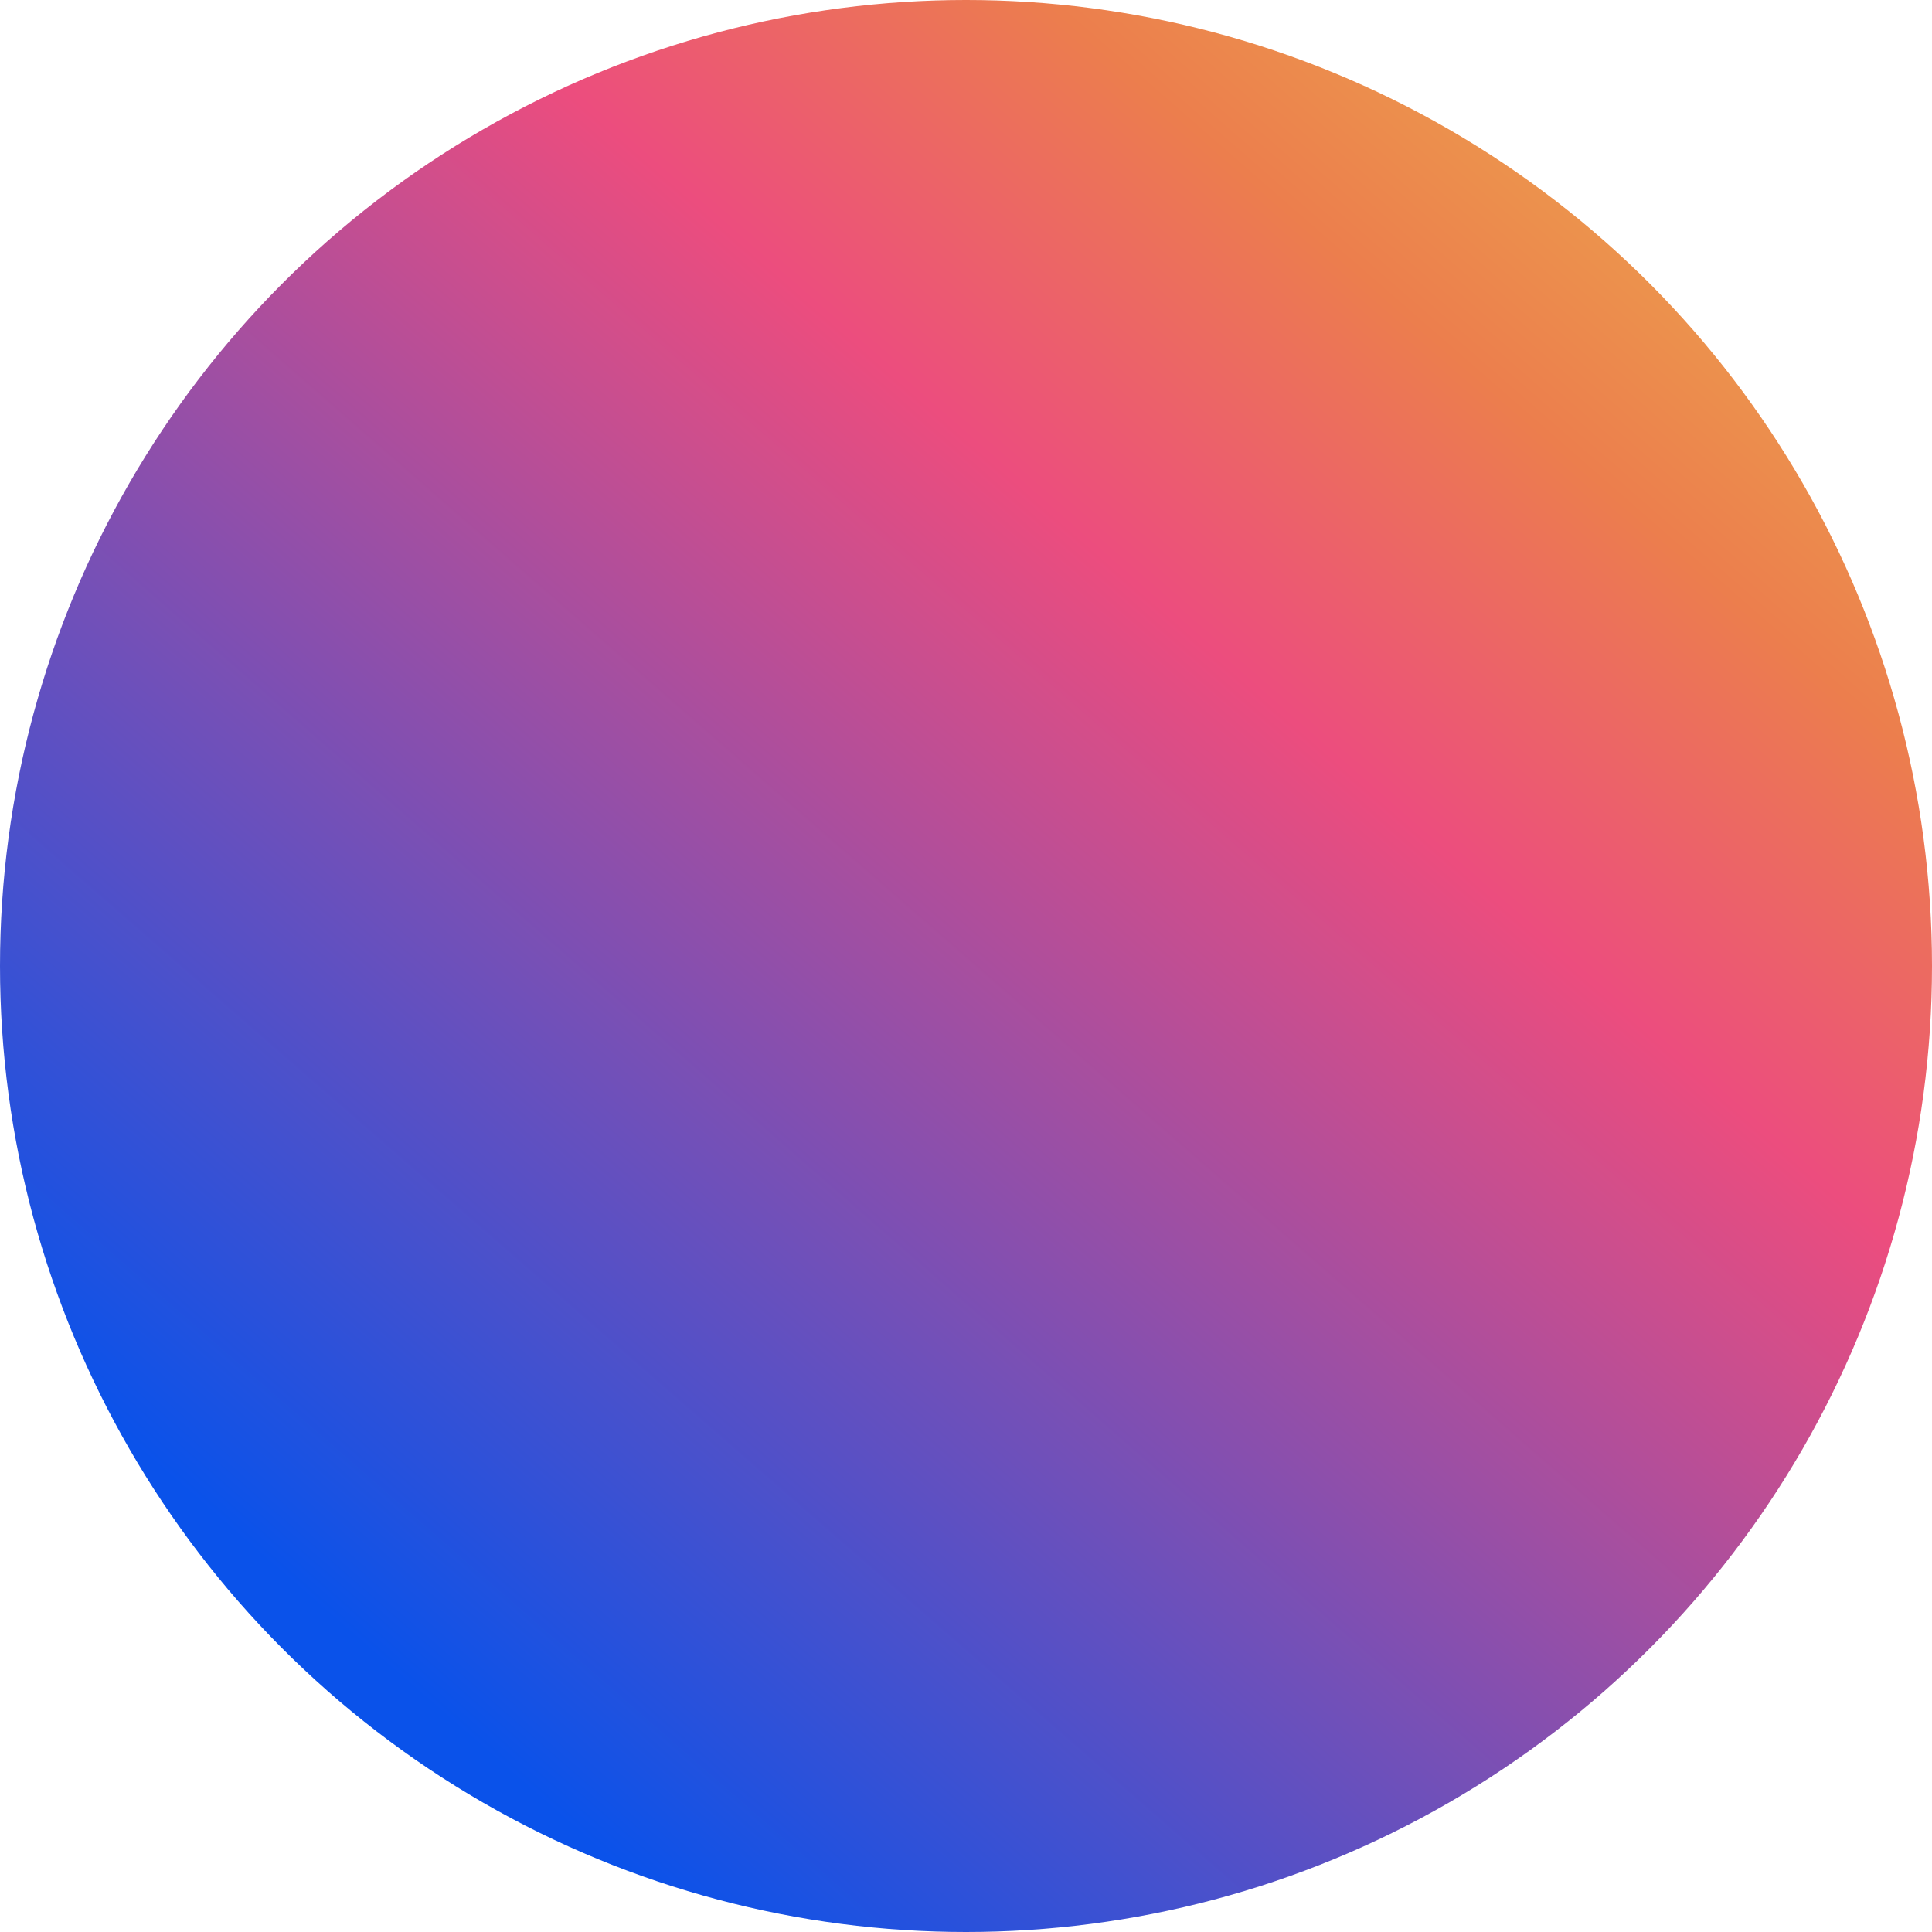 <?xml version="1.0" encoding="UTF-8"?>
<svg width="100px" height="100px" viewBox="0 0 100 100" version="1.1" xmlns="http://www.w3.org/2000/svg" xmlns:xlink="http://www.w3.org/1999/xlink">
    <!-- Generator: Sketch 61.2 (89653) - https://sketch.com -->
    <title>Oval Copy 7</title>
    <desc>Created with Sketch.</desc>
    <defs>
        <linearGradient x1="17.174%" y1="83.243%" x2="100%" y2="-11.837%" id="linearGradient-1">
            <stop stop-color="#0A52EA" offset="0%"></stop>
            <stop stop-color="#EC4D7E" offset="53.223%"></stop>
            <stop stop-color="#EC7E4D" offset="68.795%"></stop>
            <stop stop-color="#ECD24D" offset="100%"></stop>
        </linearGradient>
    </defs>
    <g id="mockup" stroke="none" stroke-width="1" fill="none" fill-rule="evenodd">
        <g id="tercera-propuesta" transform="translate(-20, -476)" fill="url(#linearGradient-1)">
            <g id="Group-5" transform="translate(20, 476)">
                <circle id="Oval-Copy-7" cx="50" cy="50" r="50"></circle>
            </g>
        </g>
    </g>
</svg>